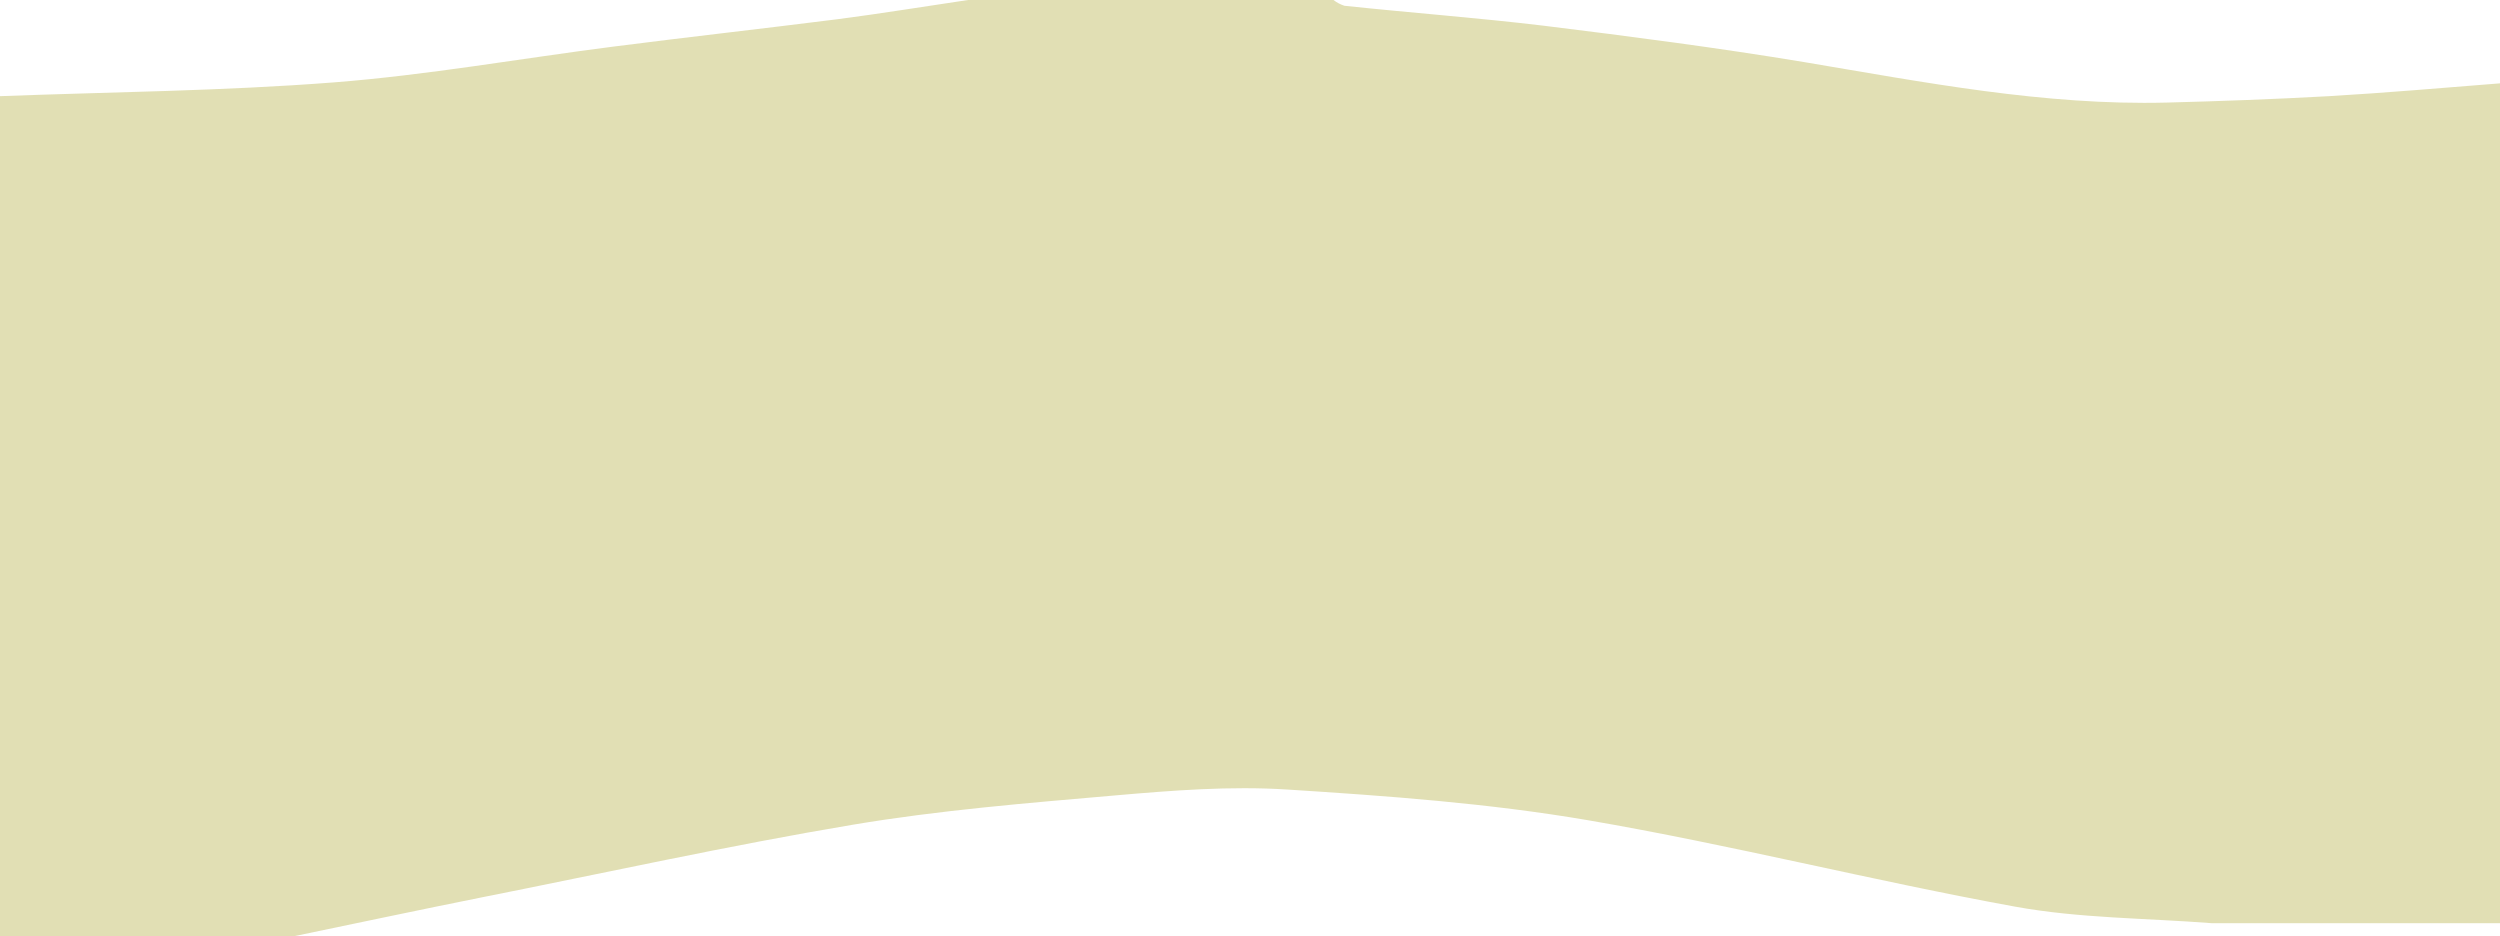 <svg xmlns="http://www.w3.org/2000/svg" id="Livello_1" data-name="Livello 1" viewBox="0 0 389.95 146"><defs><style>      .cls-1 {        fill: #e1dfb4;        stroke-width: 0px;      }    </style></defs><path class="cls-1" d="m151,0h57c.51.4,1.09.7,1.7.9,10.35,1.1,20.72,1.87,31,3.1,13.59,1.68,27.18,3.44,40.68,5.68,18.76,3.15,37.44,6.8,56.58,6.32,8.44-.22,16.88-.53,25.31-1,8.9-.52,17.79-1.3,26.68-2v131h-44.95c-10.23-.8-20.62-.75-30.67-2.58-22.3-4.06-44.34-9.66-66.68-13.49-15.45-2.64-31.2-3.78-46.87-4.78-8.9-.57-17.93.14-26.85.92-13.67,1.19-27.4,2.3-40.91,4.57-19.42,3.26-38.67,7.52-58.02,11.36-9.68,1.94-19.35,4-29,6H0V15c17.37-.66,34.77-.8,52.09-2.15,14.61-1.14,29.1-3.73,43.66-5.59,11.62-1.49,23.25-2.79,34.87-4.26,6.81-.88,13.59-2,20.38-3Z"></path></svg>